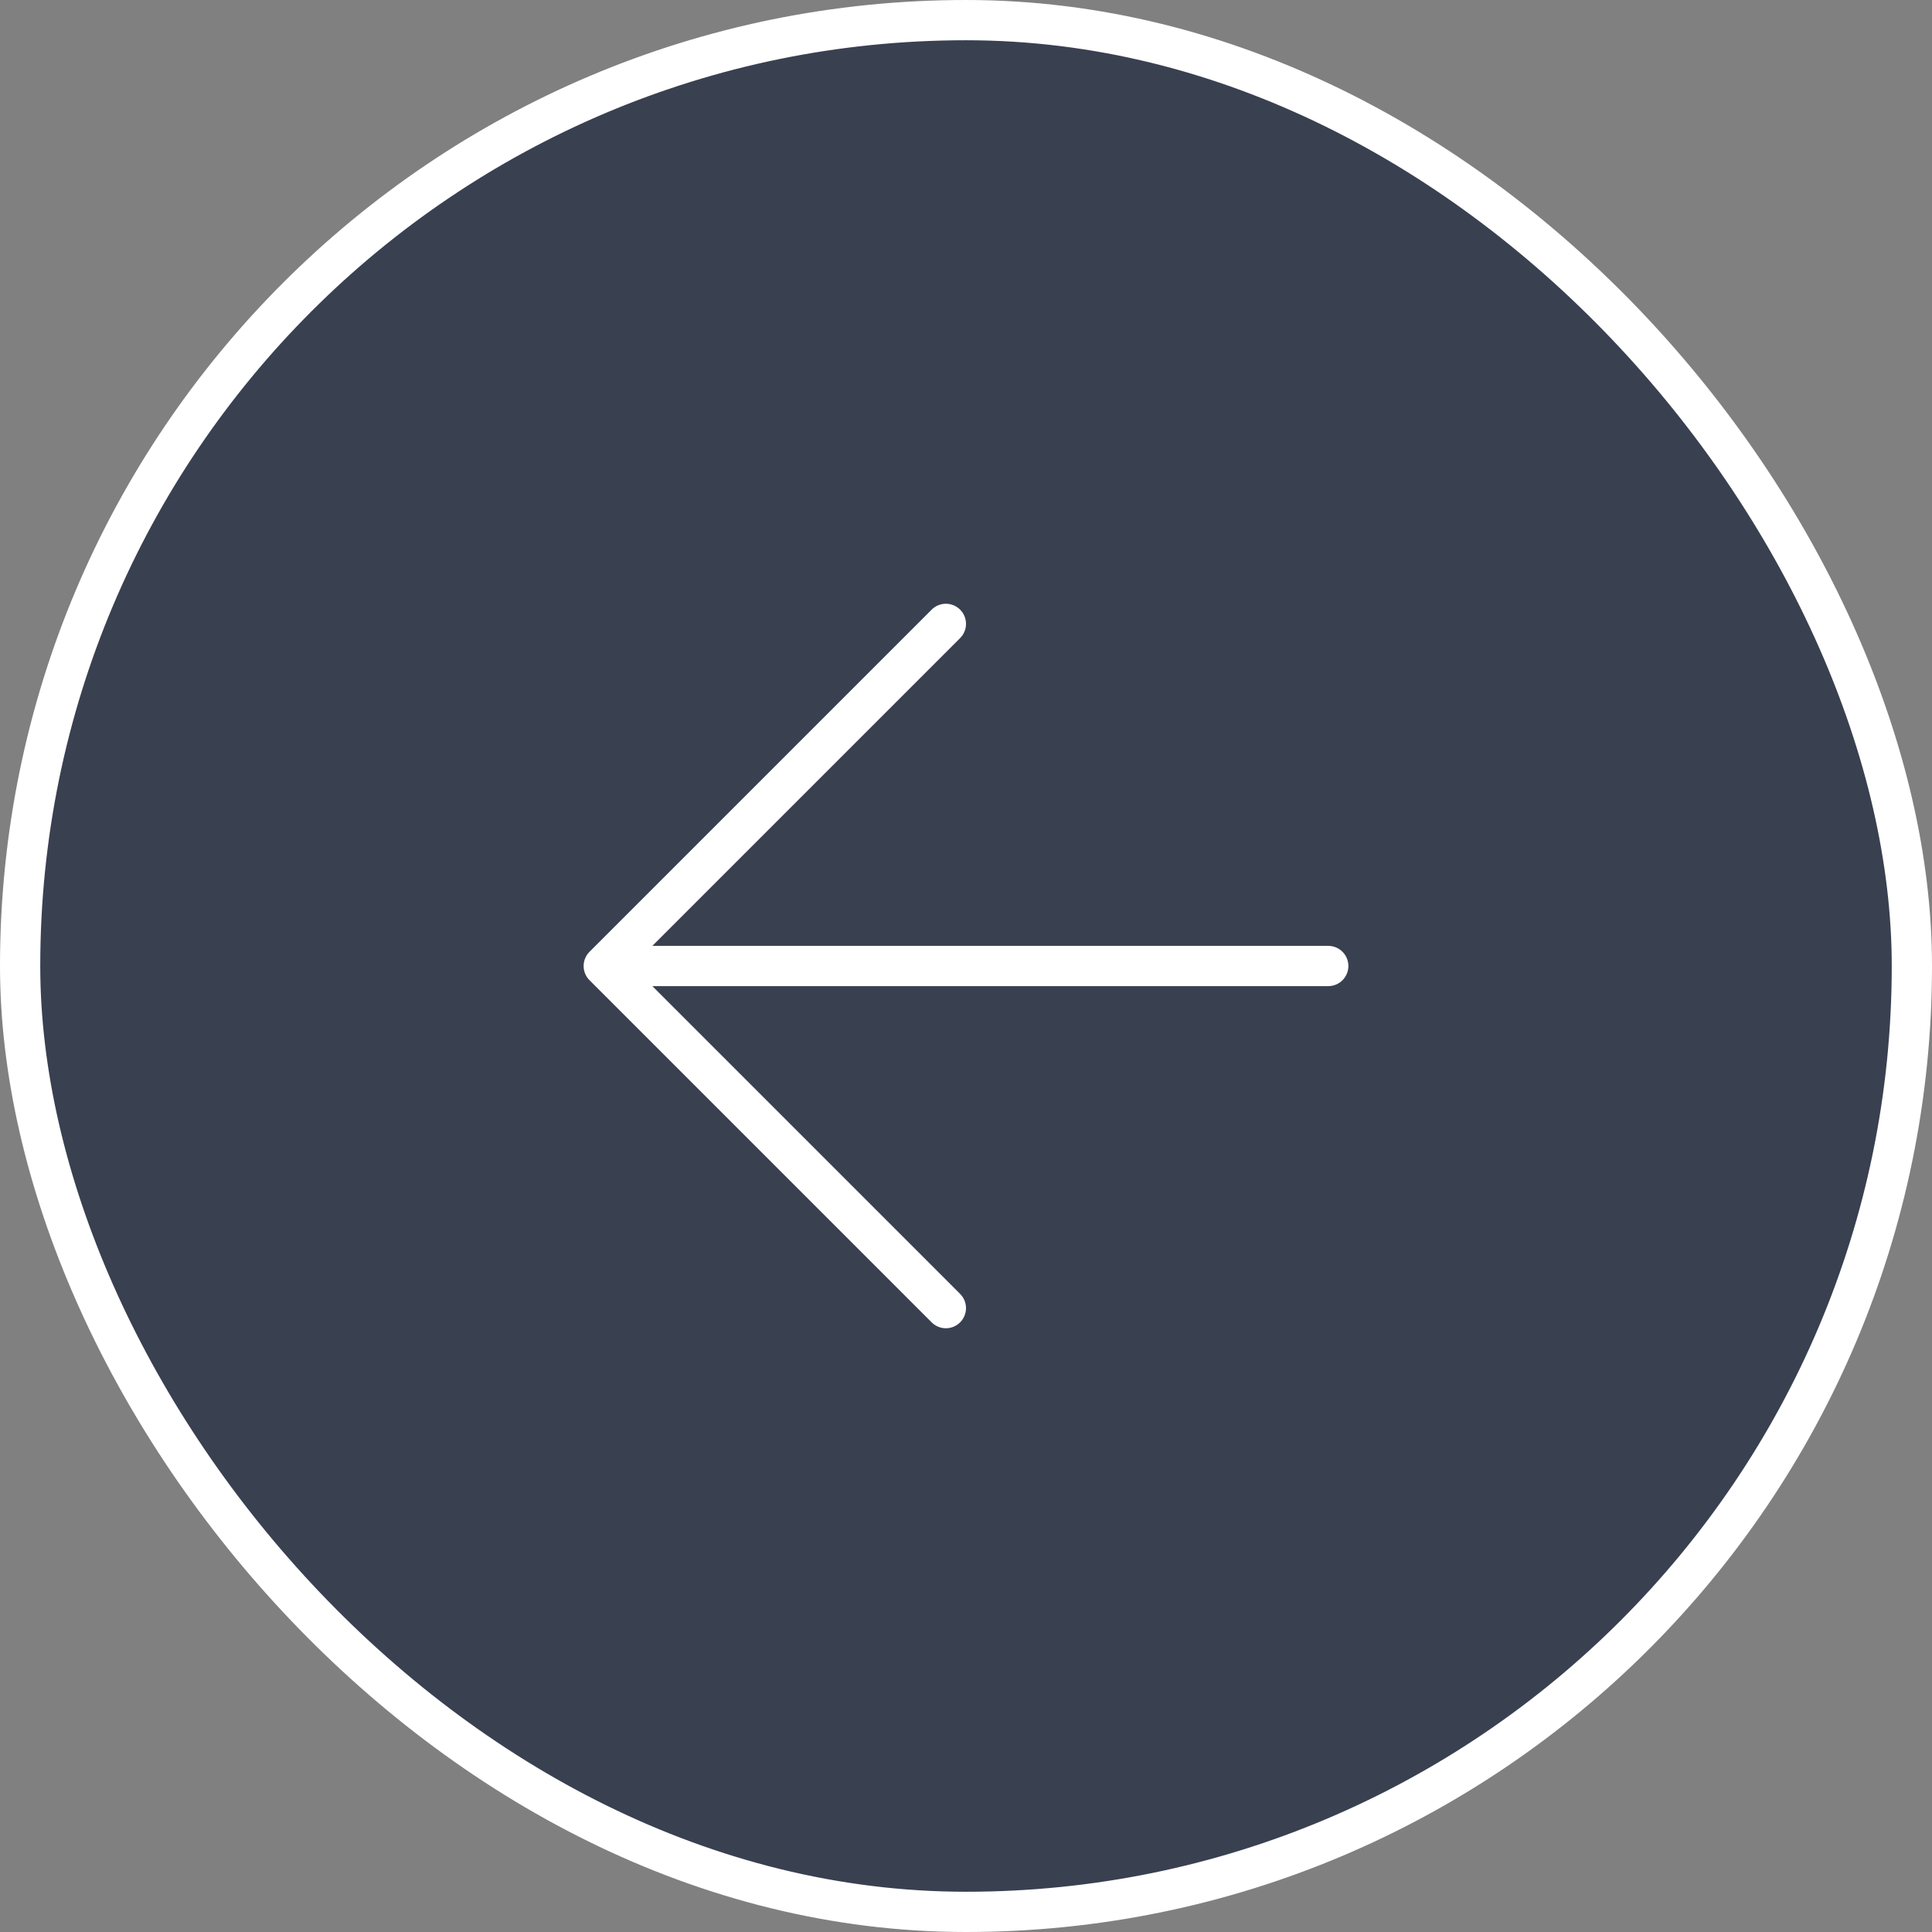 <svg width="48" height="48" viewBox="0 0 48 48" fill="none" xmlns="http://www.w3.org/2000/svg">
<rect x="0" y="0" width="48" height="48" fill="#808080" stroke="none"/>
<rect x="47.5" y="47.5" width="47" height="47" rx="23.5" transform="rotate(-180 47.5 47.5)" fill="#394050"/>
<rect x="47.5" y="47.5" width="47" height="47" rx="23.5" transform="rotate(-180 47.5 47.5)" stroke="white"/>
<path d="M33 24H15M15 24L23.5 32.5M15 24L23.5 15.5" stroke="white" stroke-linecap="round" stroke-linejoin="round"/>
</svg>
